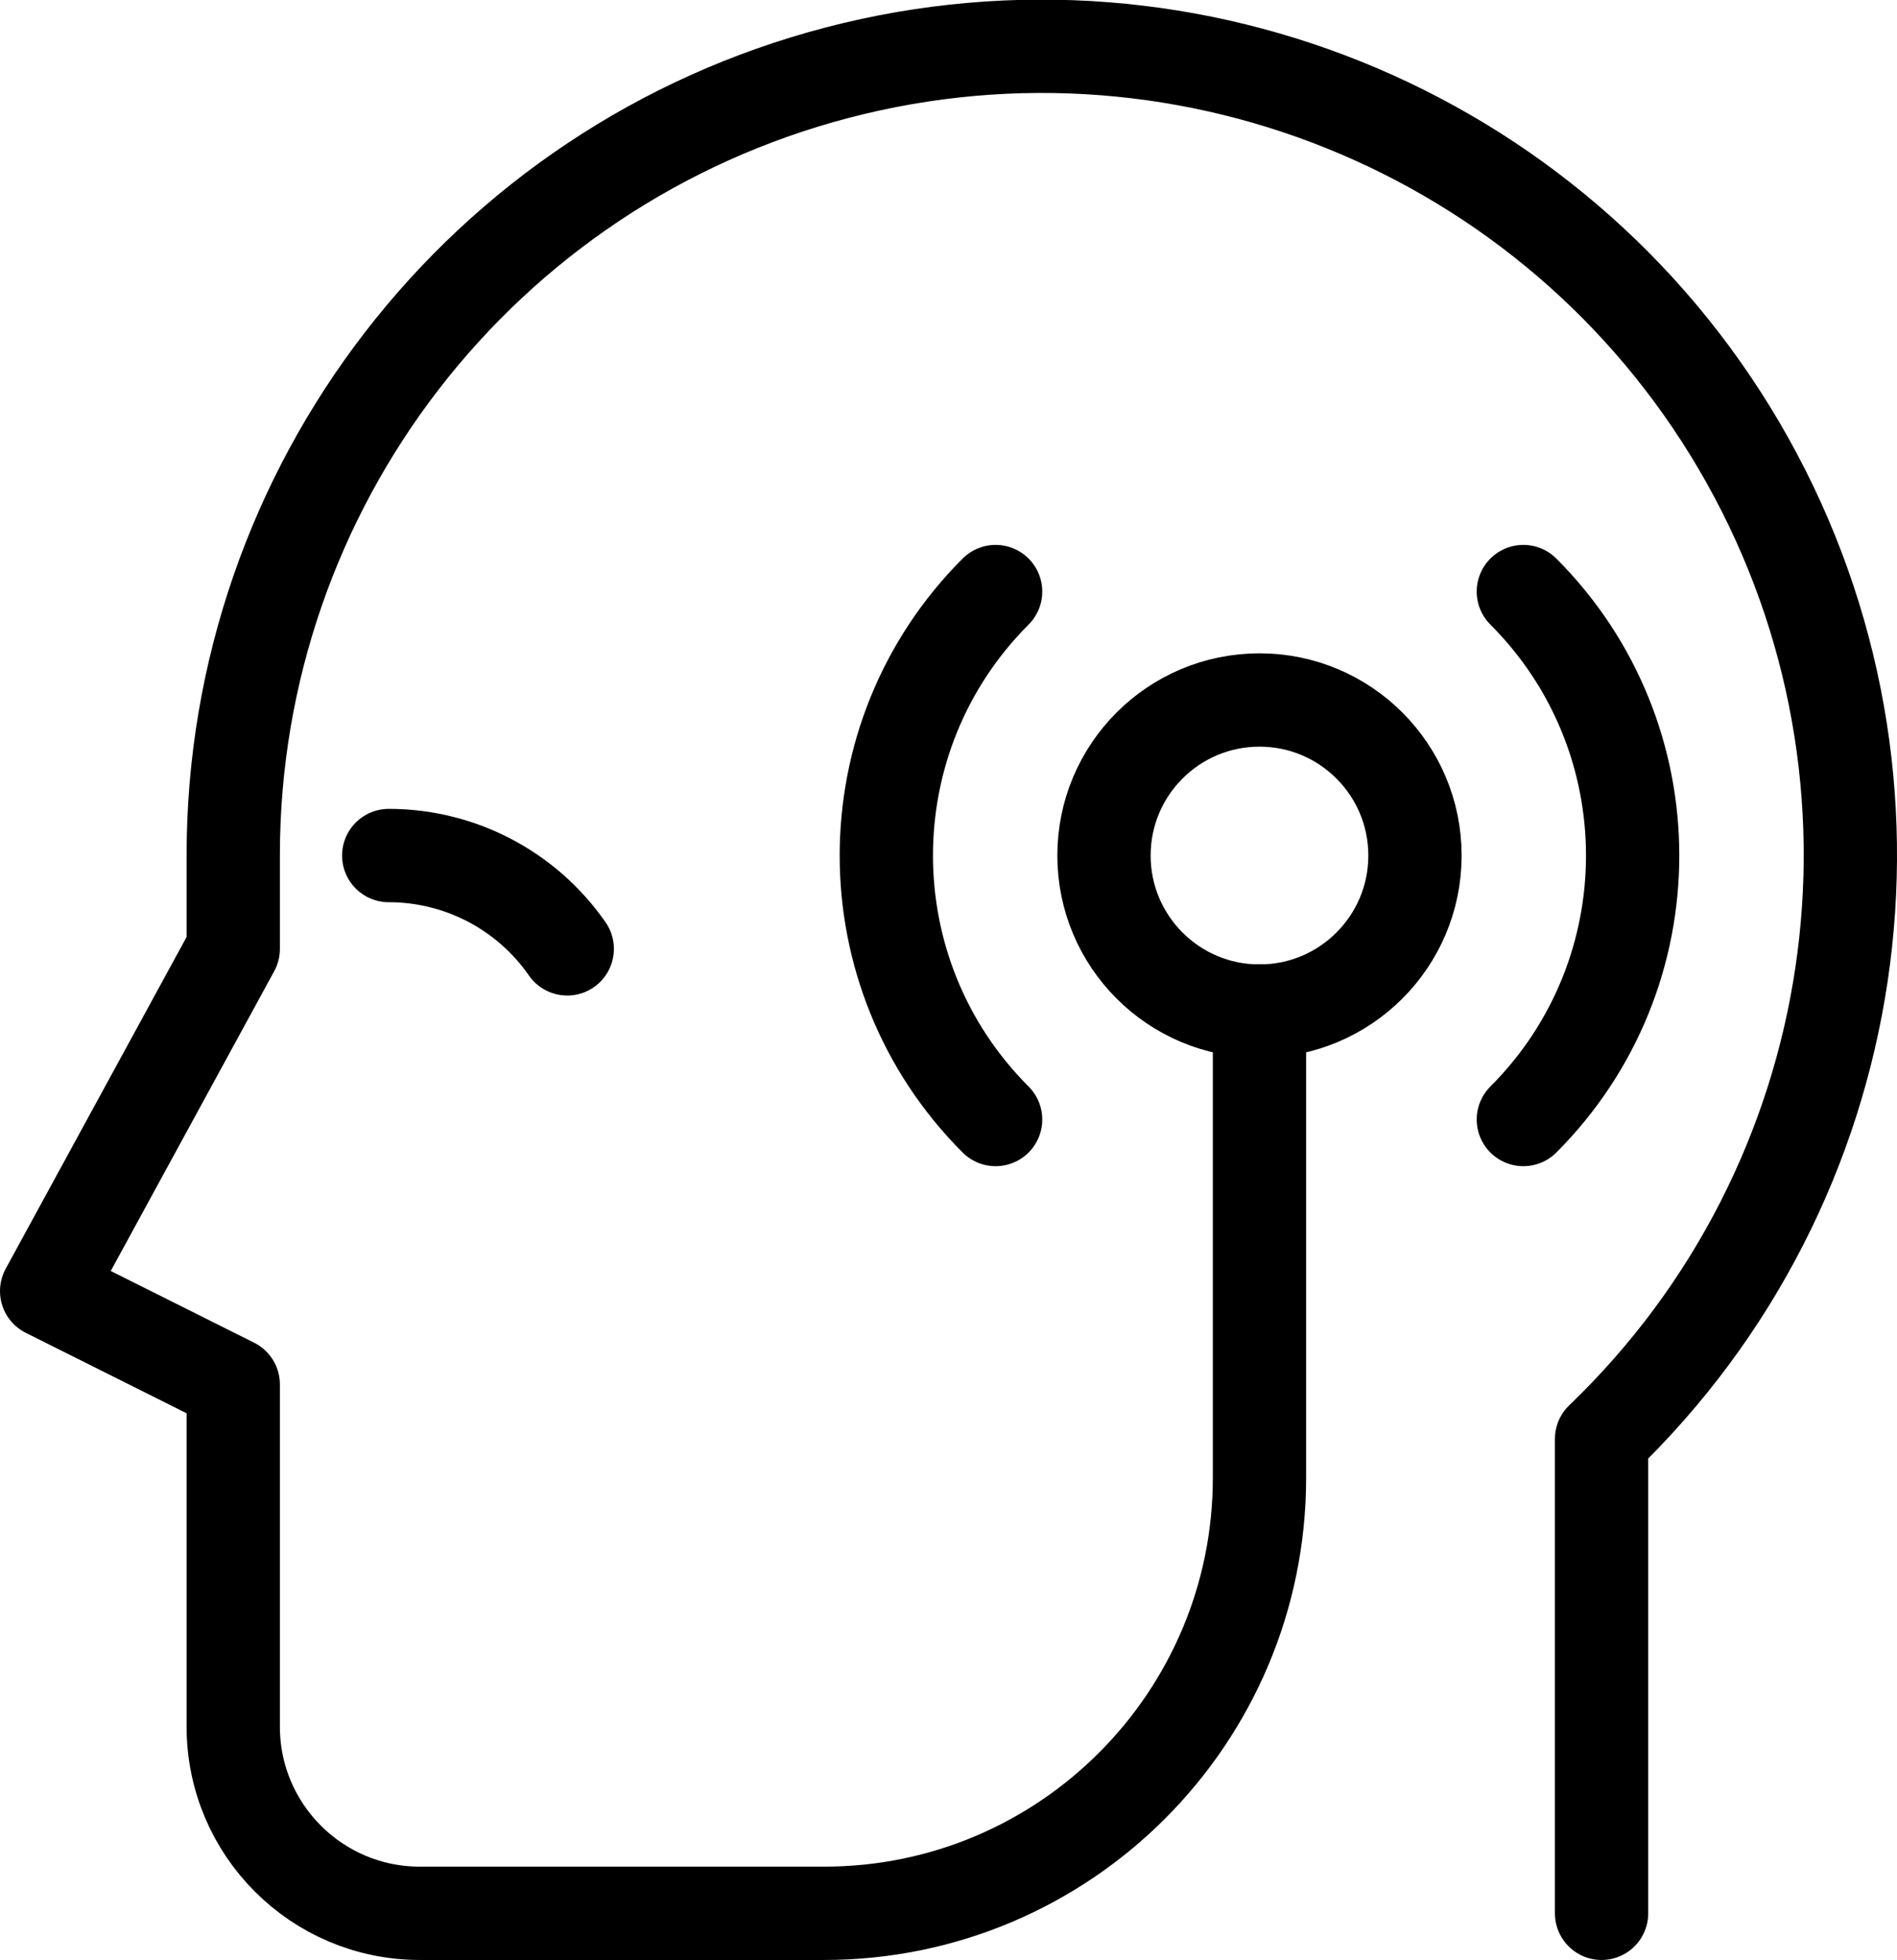 <?xml version="1.0" encoding="UTF-8"?>
<svg width="61px" height="63px" viewBox="-1 -1 61 63" version="1.1" xmlns="http://www.w3.org/2000/svg" xmlns:xlink="http://www.w3.org/1999/xlink">
    <!-- Generator: Sketch 59 (86127) - https://sketch.com -->
    <title>Icon innovatie</title>
    <desc>DutchWorkz DataVibes icon zwart.</desc>
    <g id="Icon-innovatie" stroke="none" stroke-width="1" fill="none" fill-rule="evenodd" stroke-linecap="round" stroke-linejoin="round">
        <g stroke="#000000" stroke-width="3">
            <path d="M50.5,60.5 L50.5,45.252 C59.041,37.058 60.969,24.13 55.192,13.8 C49.415,3.47 37.391,-1.655 25.938,1.332 C14.485,4.319 6.496,14.664 6.5,26.5 L6.5,29.5 L0.5,40.5 L6.5,43.5 L6.5,54.5 C6.5,57.814 9.186,60.5 12.5,60.5 L25.5,60.5 C33.232,60.5 39.5,54.232 39.5,46.5 L39.5,31.5" id="Path"></path>
            <circle id="Oval" cx="39.5" cy="26.5" r="5"></circle>
            <path d="M47.985,34.985 C52.671,30.299 52.671,22.701 47.985,18.015" id="Path"></path>
            <path d="M31.015,34.985 C26.329,30.299 26.329,22.701 31.015,18.015" id="Path"></path>
            <path d="M17.24,29.5 C15.934,27.62 13.789,26.499 11.5,26.5" id="Path"></path>
        </g>
    </g>
</svg>